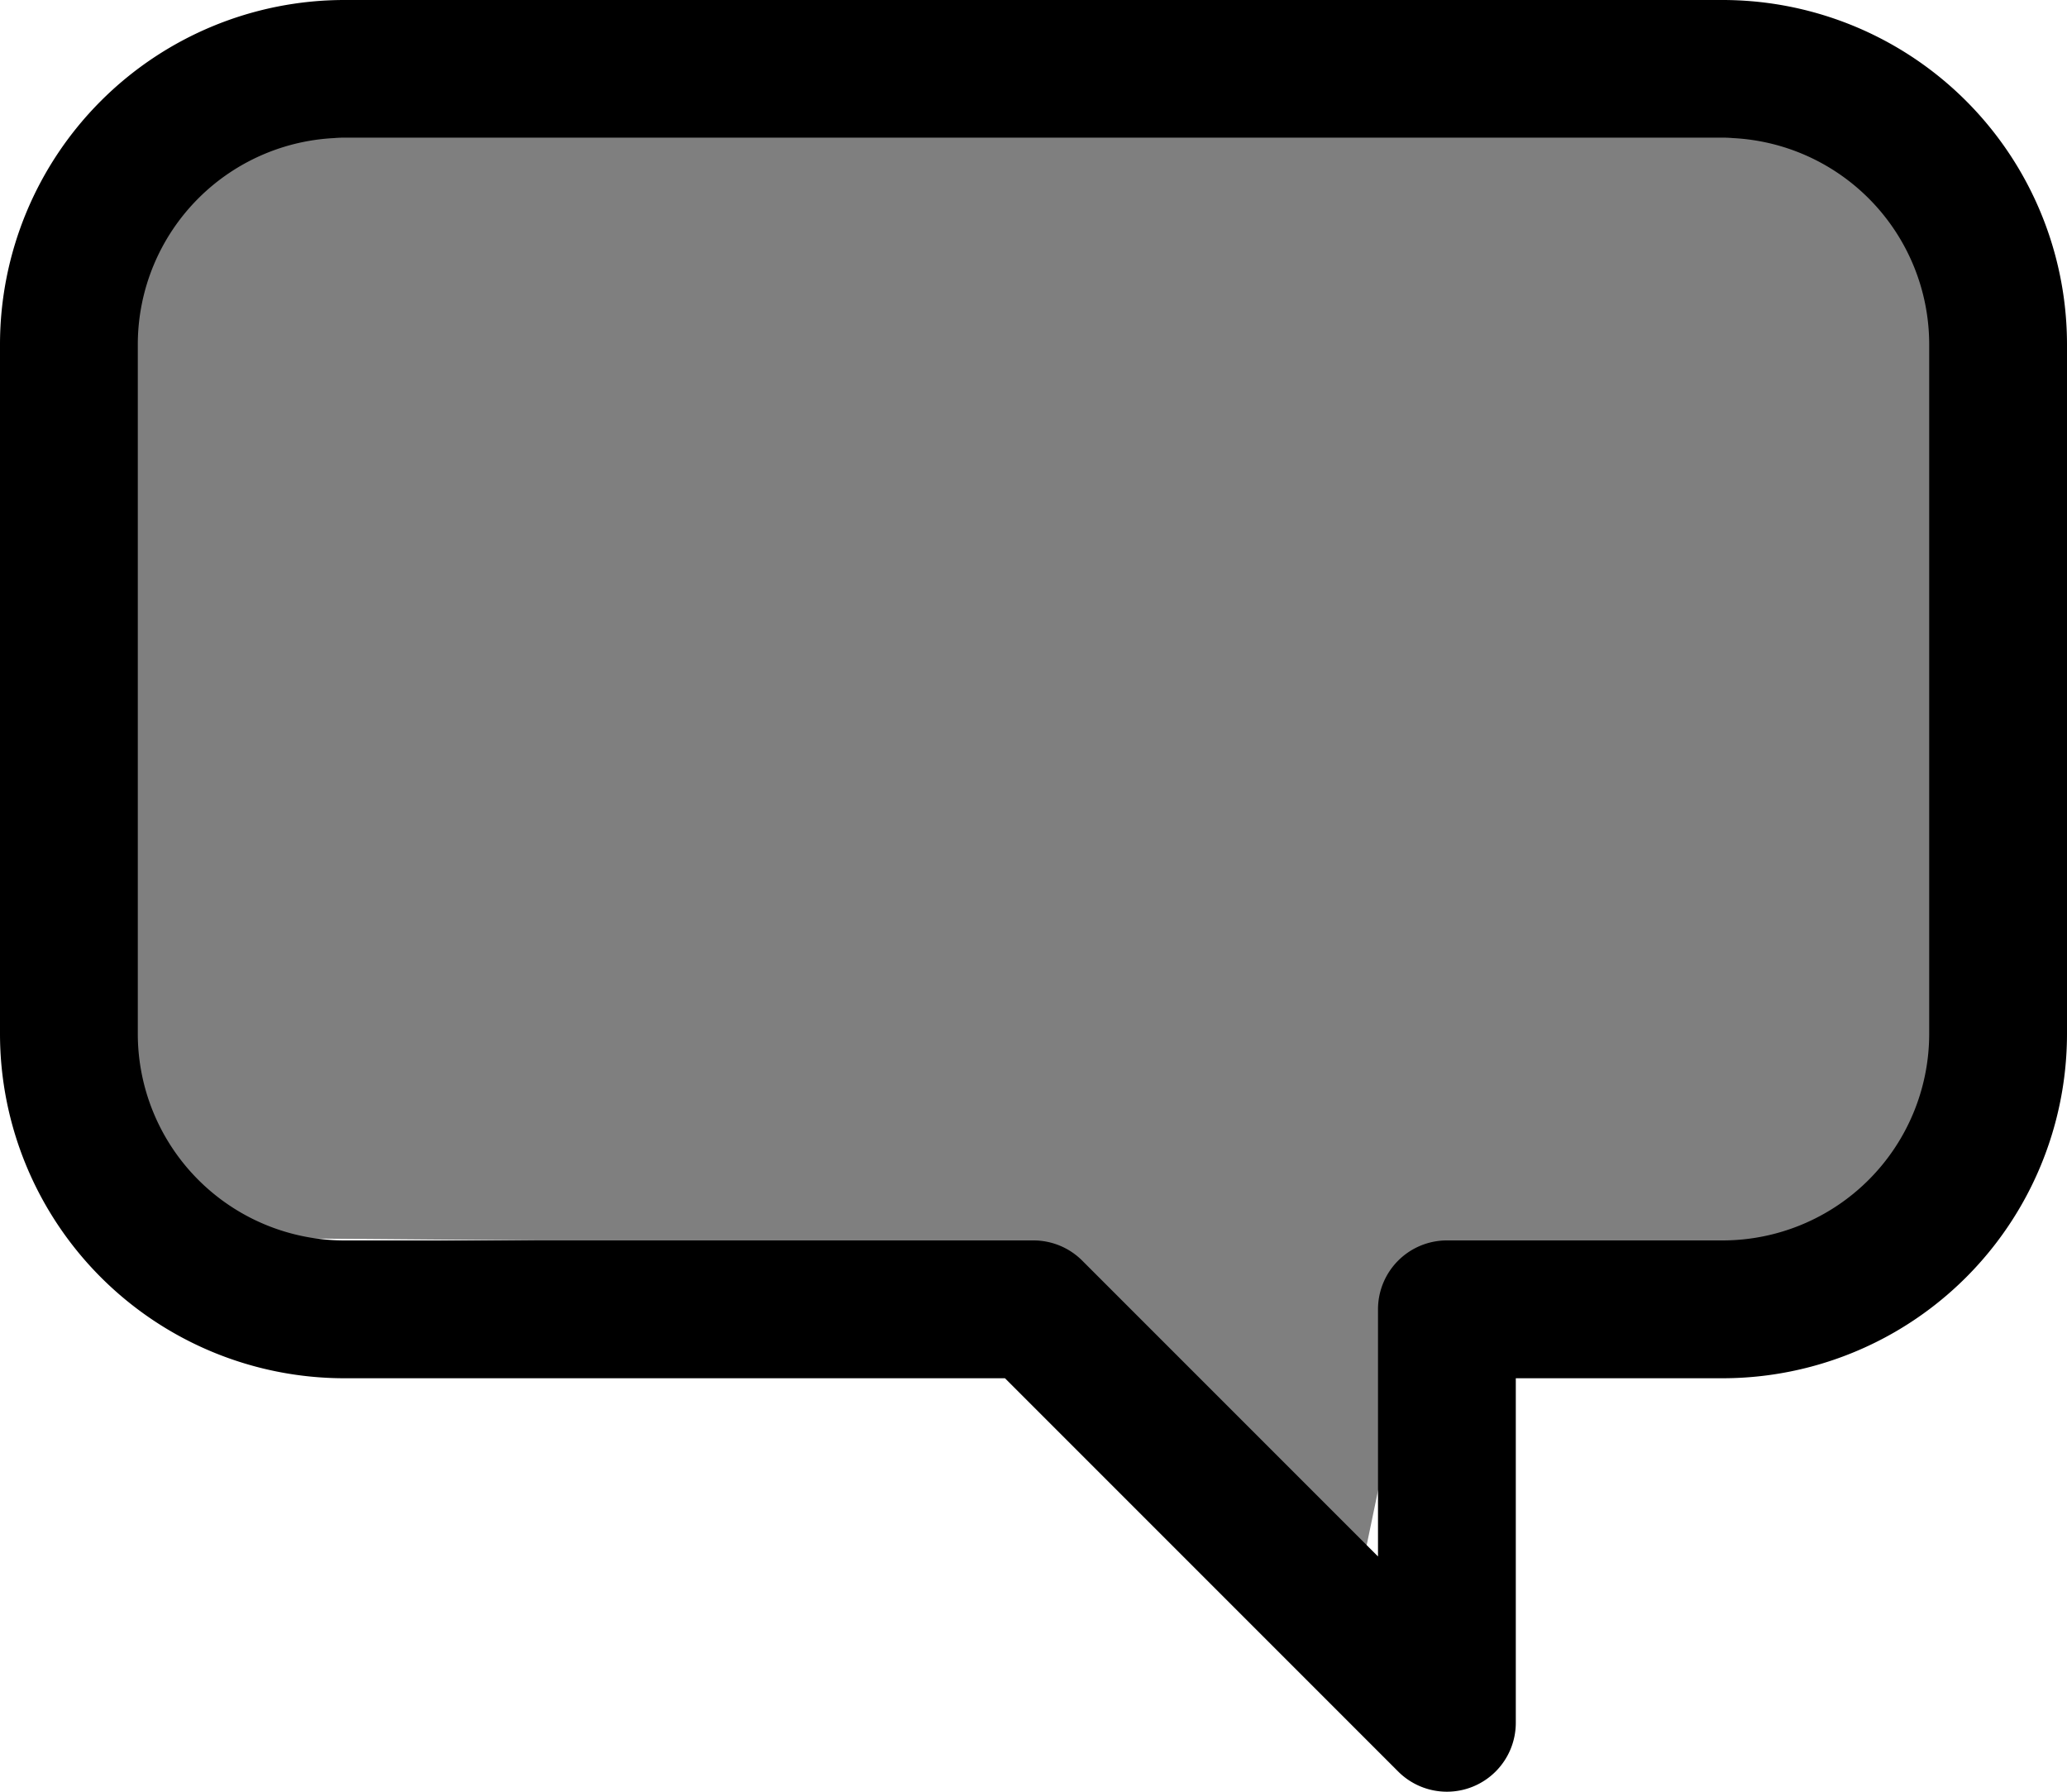 <svg id="icon-talk" xmlns="http://www.w3.org/2000/svg" width="30" height="26" viewBox="0 0 30 26"><g transform="translate(-1857.951 -799)"><path d="M16800.605,23983.049l-12.166-.1L16788,23967h27v16.164l-4.271-.035-3.3.891-.98,4.707Z" transform="translate(-14928.934 -23166)" fill="rgba(0,0,0,0.5)"/><g transform="translate(1857.951 799)"><path d="M25,2H5A3,3,0,0,0,2,5V15a3,3,0,0,0,3,3H15a1,1,0,0,1,.707.293L20,22.586V19a1,1,0,0,1,1-1h4a3,3,0,0,0,3-3V5A3,3,0,0,0,25,2ZM5,0H25a5,5,0,0,1,5,5V15a5,5,0,0,1-5,5H22v5a1,1,0,0,1-1.707.707L14.586,20H5a5,5,0,0,1-5-5V5A5,5,0,0,1,5,0Z" transform="translate(0 0)" fill-rule="evenodd"/></g></g></svg>